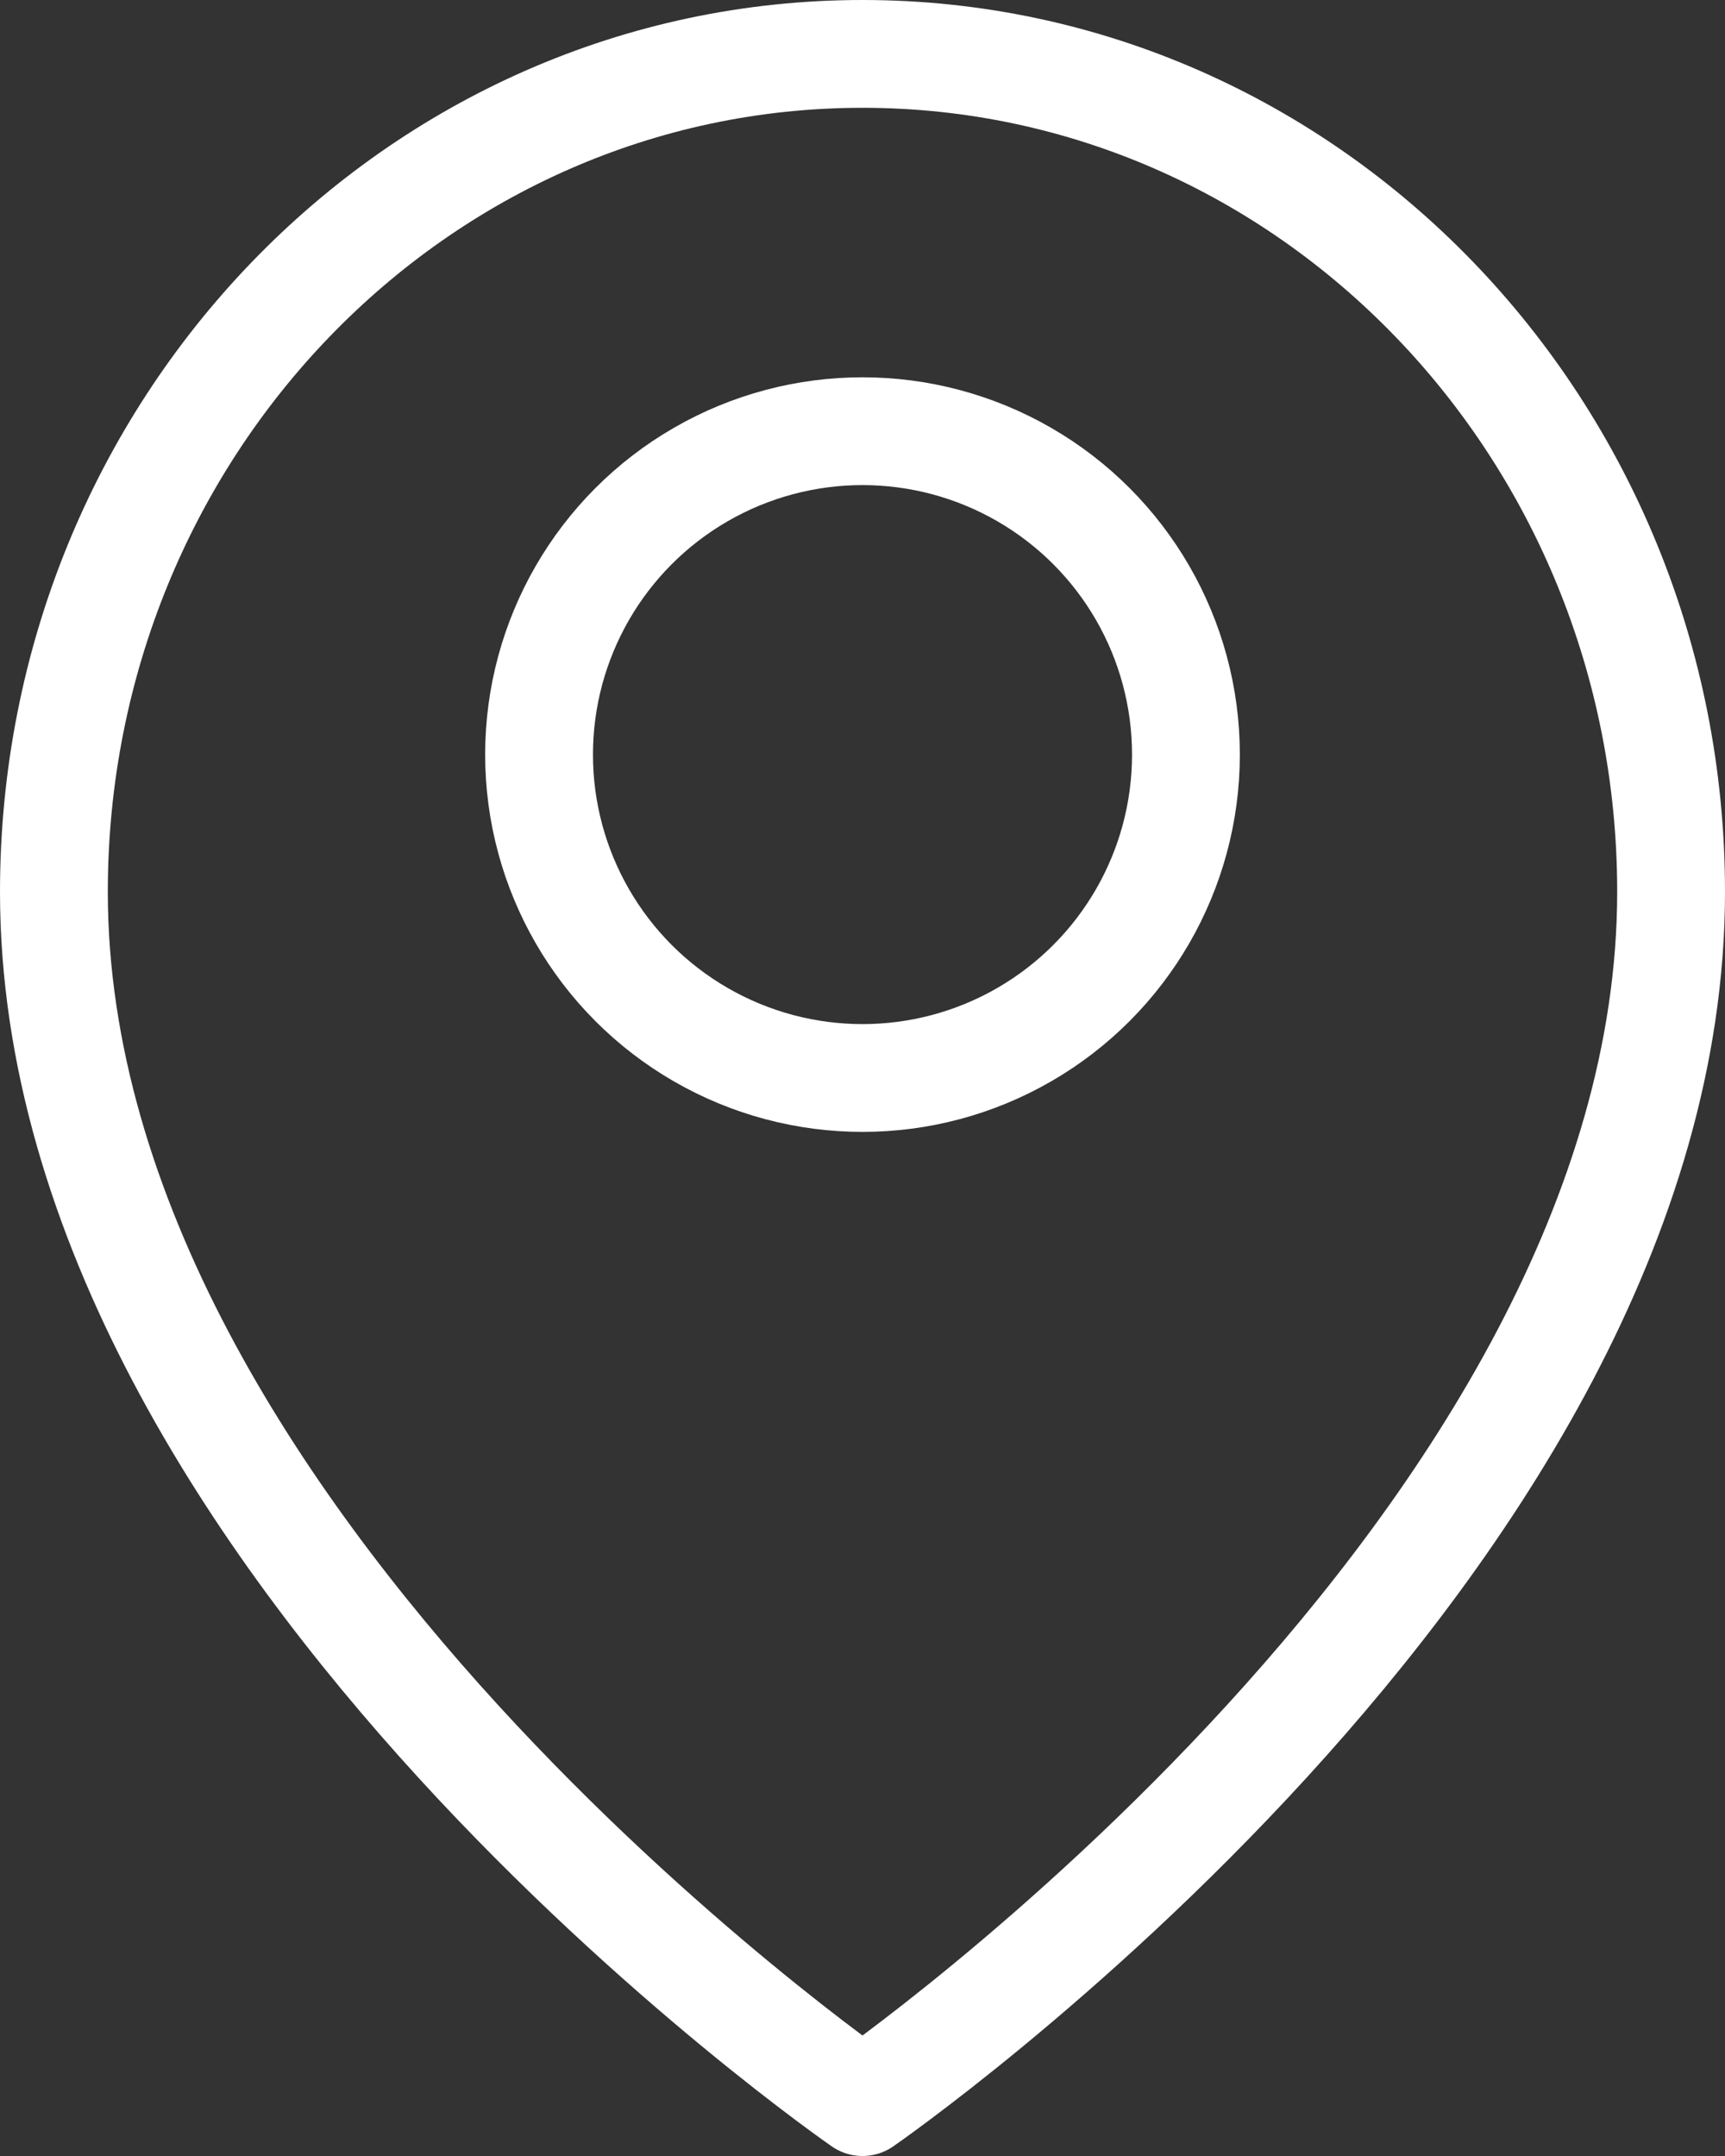<?xml version="1.0" encoding="UTF-8"?>
<svg width="16px" height="20px" viewBox="0 0 16 20" version="1.1" xmlns="http://www.w3.org/2000/svg" xmlns:xlink="http://www.w3.org/1999/xlink">
    <rect x="0" y="0" width="16" height="20" fill="#333333" stroke="none"/>
    <!-- Generator: Sketch 64 (93537) - https://sketch.com -->
    <title>ic-location</title>
    <desc>Created with Sketch.</desc>
    <g id="for-dev" stroke="none" stroke-width="1" fill="none" fill-rule="evenodd" stroke-linecap="round" stroke-linejoin="round">
        <g id="ic-location" stroke="#FFFFFF">
            <g id="map-pin">
                <path d="M15.5,8.273 C15.5,14.318 8,19.5 8,19.5 C8,19.5 0.5,14.318 0.5,8.273 C0.5,3.98 3.858,0.5 8,0.5 C12.142,0.5 15.5,3.98 15.5,8.273 L15.5,8.273 Z" id="Path"></path>
                <circle id="Oval" cx="8" cy="7" r="3"></circle>
            </g>
        </g>
    </g>
</svg>